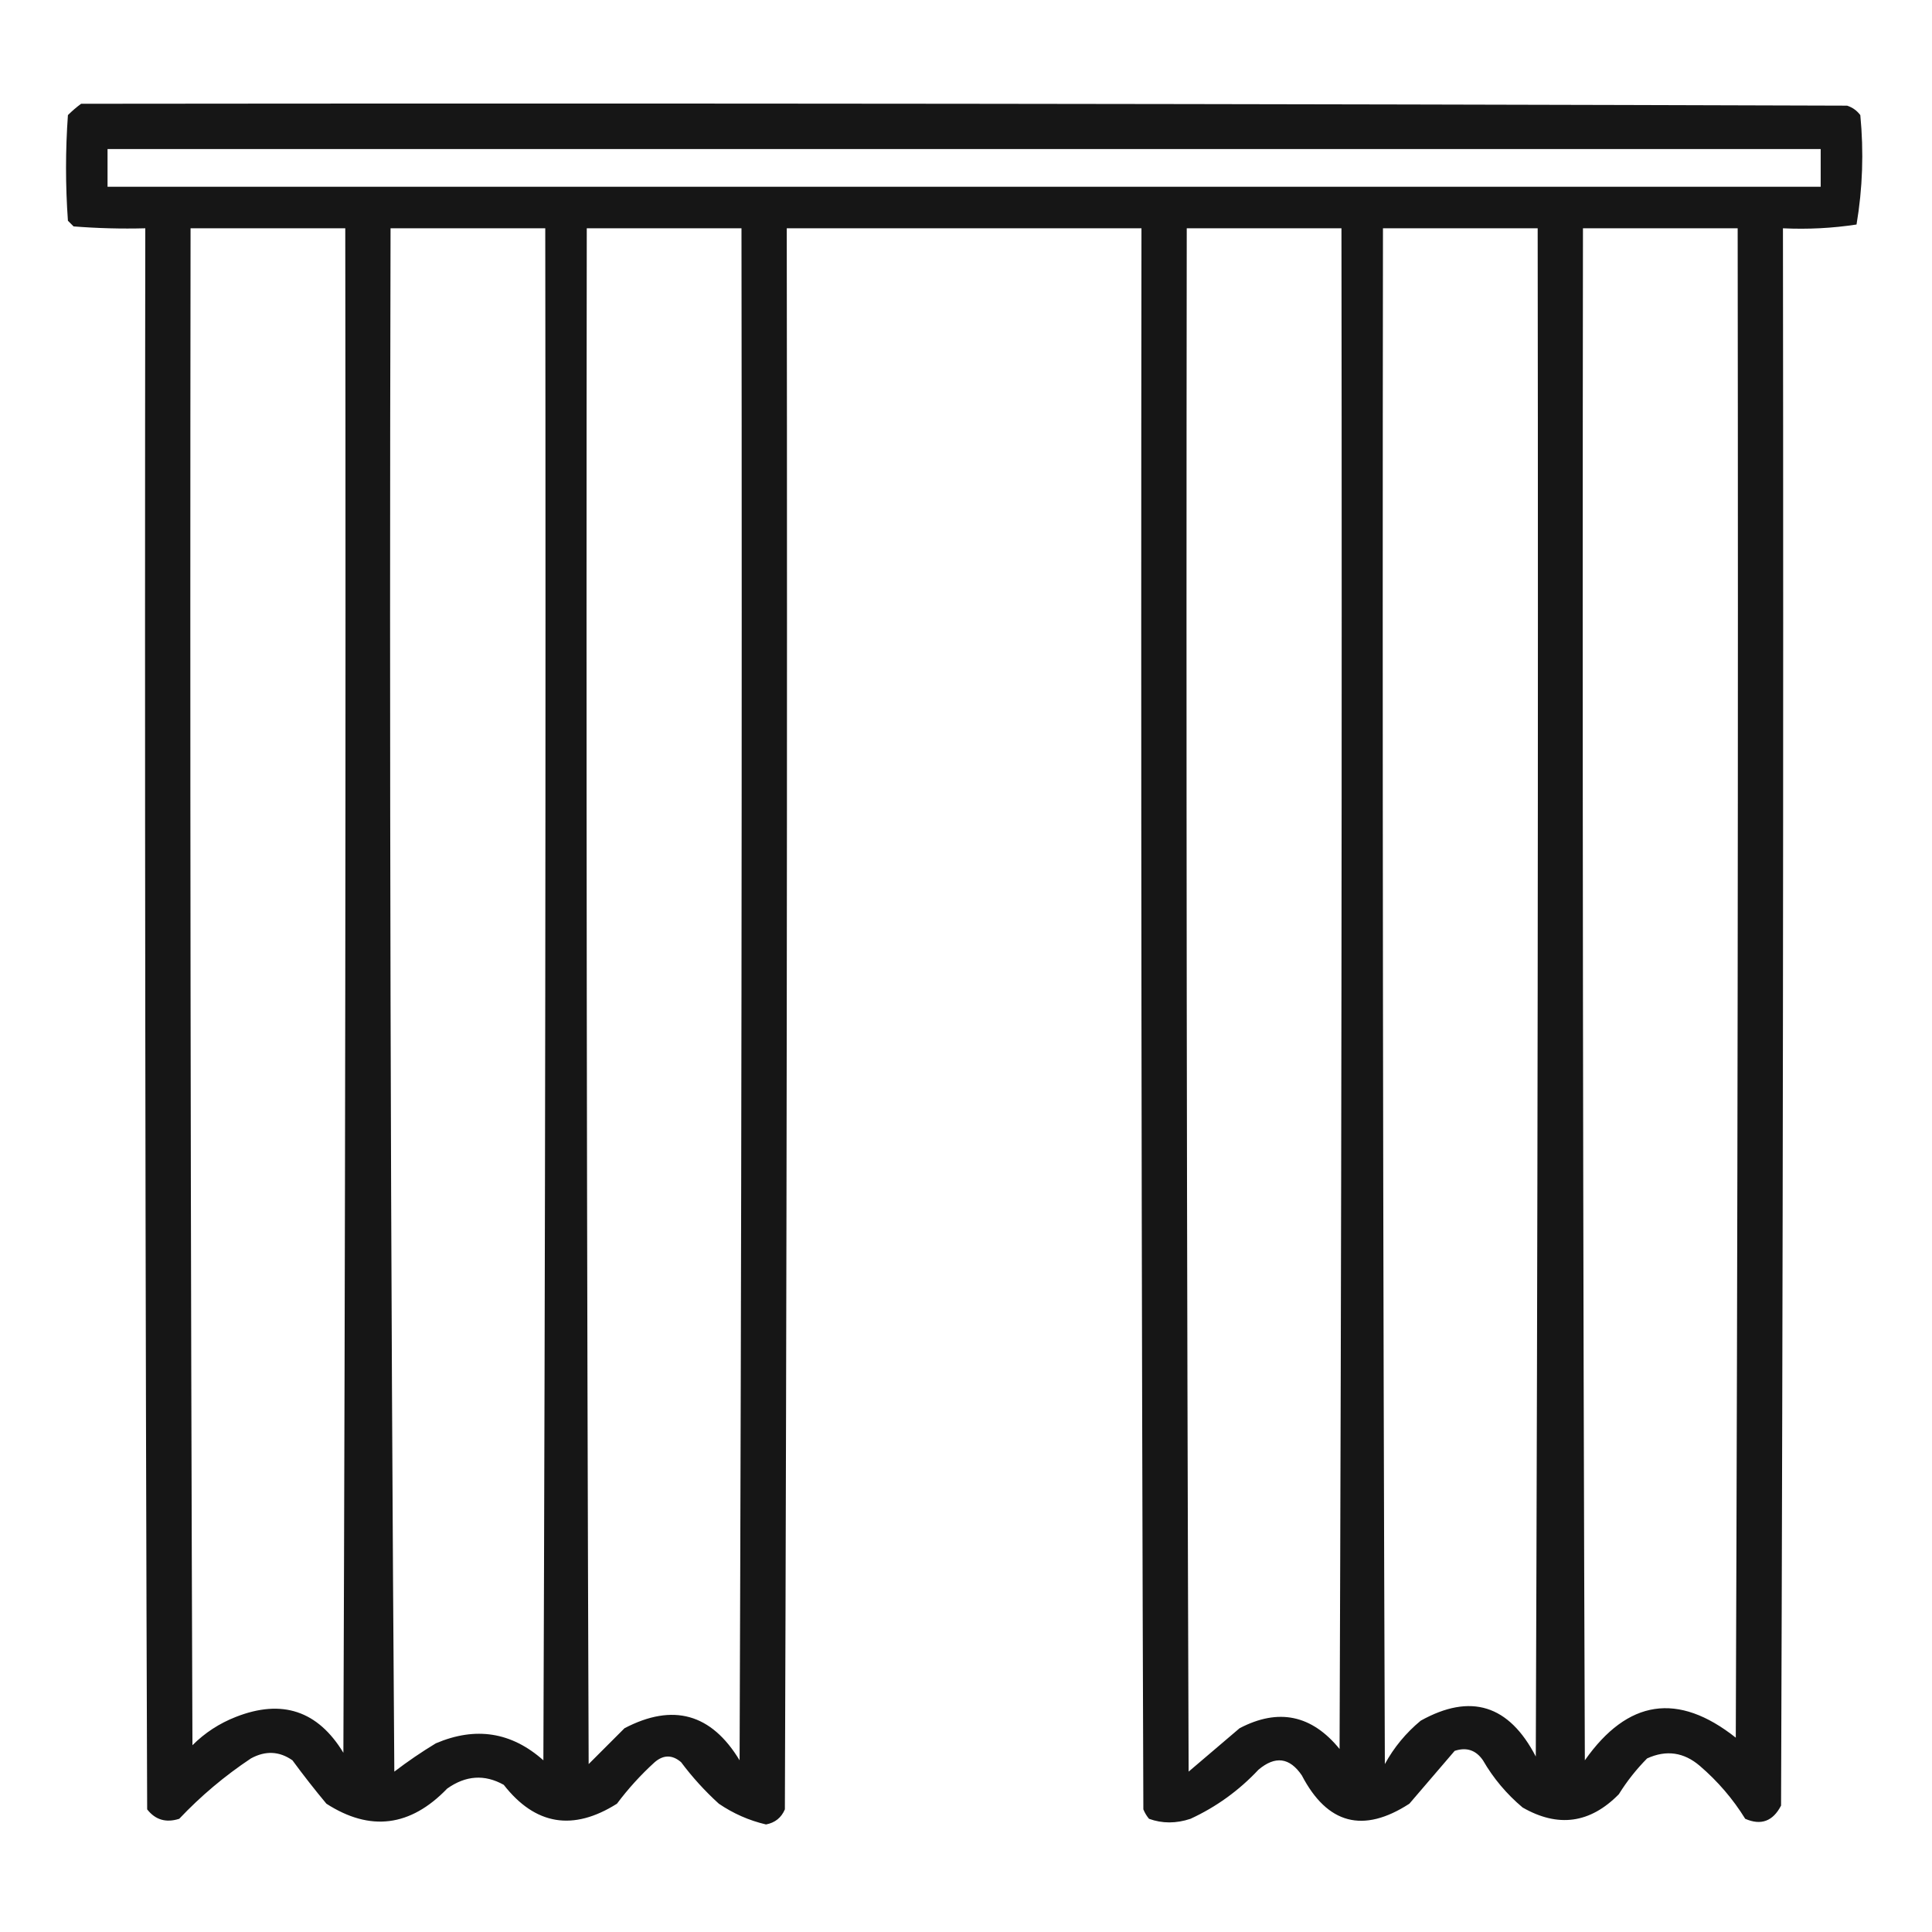 <?xml version="1.0" encoding="UTF-8"?> <svg xmlns="http://www.w3.org/2000/svg" xmlns:xlink="http://www.w3.org/1999/xlink" version="1.1" width="512px" height="512px" style="shape-rendering:geometricPrecision; text-rendering:geometricPrecision; image-rendering:optimizeQuality; fill-rule:evenodd; clip-rule:evenodd"><g><path style="opacity:0.911" fill="#000000" d="M 21.5,27.5 C 177.5,27.333 333.5,27.5 489.5,28C 490.931,28.465 492.097,29.299 493,30.5C 493.947,40.267 493.613,49.934 492,59.5C 485.59,60.478 479.09,60.811 472.5,60.5C 472.667,199.834 472.5,339.167 472,478.5C 469.843,482.662 466.677,483.828 462.5,482C 459.249,476.745 455.249,472.078 450.5,468C 446.25,464.345 441.584,463.679 436.5,466C 433.639,468.894 431.139,472.061 429,475.5C 421.397,483.234 412.897,484.4 403.5,479C 399.248,475.419 395.748,471.252 393,466.5C 391.136,463.793 388.636,462.959 385.5,464C 381.5,468.667 377.5,473.333 373.5,478C 361.251,485.936 351.751,483.436 345,470.5C 341.776,465.74 337.943,465.24 333.5,469C 328.317,474.524 322.317,478.858 315.5,482C 311.675,483.274 308.008,483.274 304.5,482C 303.874,481.25 303.374,480.416 303,479.5C 302.5,339.834 302.333,200.167 302.5,60.5C 271.167,60.5 239.833,60.5 208.5,60.5C 208.667,200.167 208.5,339.834 208,479.5C 207.064,481.708 205.398,483.042 203,483.5C 198.496,482.443 194.329,480.609 190.5,478C 186.797,474.633 183.464,470.966 180.5,467C 178.167,465 175.833,465 173.5,467C 169.797,470.367 166.464,474.034 163.5,478C 151.848,485.343 141.848,483.676 133.5,473C 128.429,470.163 123.429,470.496 118.5,474C 108.748,484.122 98.081,485.455 86.5,478C 83.379,474.257 80.379,470.424 77.5,466.5C 74.018,464.066 70.351,463.899 66.5,466C 59.531,470.641 53.197,475.974 47.5,482C 44.001,483.12 41.167,482.287 39,479.5C 38.5,339.834 38.333,200.167 38.5,60.5C 32.158,60.666 25.825,60.499 19.5,60C 19,59.5 18.5,59 18,58.5C 17.333,49.167 17.333,39.833 18,30.5C 19.145,29.364 20.312,28.364 21.5,27.5 Z M 28.5,39.5 C 179.833,39.5 331.167,39.5 482.5,39.5C 482.5,42.833 482.5,46.167 482.5,49.5C 331.167,49.5 179.833,49.5 28.5,49.5C 28.5,46.167 28.5,42.833 28.5,39.5 Z M 50.5,60.5 C 64.167,60.5 77.833,60.5 91.5,60.5C 91.667,195.167 91.5,329.834 91,464.5C 84.241,453.358 74.741,450.191 62.5,455C 58.127,456.713 54.293,459.213 51,462.5C 50.5,328.5 50.333,194.5 50.5,60.5 Z M 103.5,60.5 C 117.167,60.5 130.833,60.5 144.5,60.5C 144.667,195.834 144.5,331.167 144,466.5C 135.564,458.998 126.064,457.498 115.5,462C 111.696,464.305 108.03,466.805 104.5,469.5C 103.5,333.168 103.167,196.835 103.5,60.5 Z M 155.5,60.5 C 169.167,60.5 182.833,60.5 196.5,60.5C 196.667,195.834 196.5,331.167 196,466.5C 188.51,454.115 178.343,451.281 165.5,458C 162.333,461.167 159.167,464.333 156,467.5C 155.5,331.834 155.333,196.167 155.5,60.5 Z M 314.5,60.5 C 328.167,60.5 341.833,60.5 355.5,60.5C 355.667,194.834 355.5,329.167 355,463.5C 347.621,454.445 338.787,452.612 328.5,458C 324,461.833 319.5,465.667 315,469.5C 314.5,333.167 314.333,196.834 314.5,60.5 Z M 366.5,60.5 C 380.167,60.5 393.833,60.5 407.5,60.5C 407.667,195.5 407.5,330.5 407,465.5C 399.902,451.798 389.736,448.631 376.5,456C 372.578,459.251 369.412,463.084 367,467.5C 366.5,331.834 366.333,196.167 366.5,60.5 Z M 419.5,60.5 C 433.167,60.5 446.833,60.5 460.5,60.5C 460.667,193.834 460.5,327.167 460,460.5C 444.68,448.369 431.347,450.369 420,466.5C 419.5,331.167 419.333,195.834 419.5,60.5 Z"></path></g></svg> 